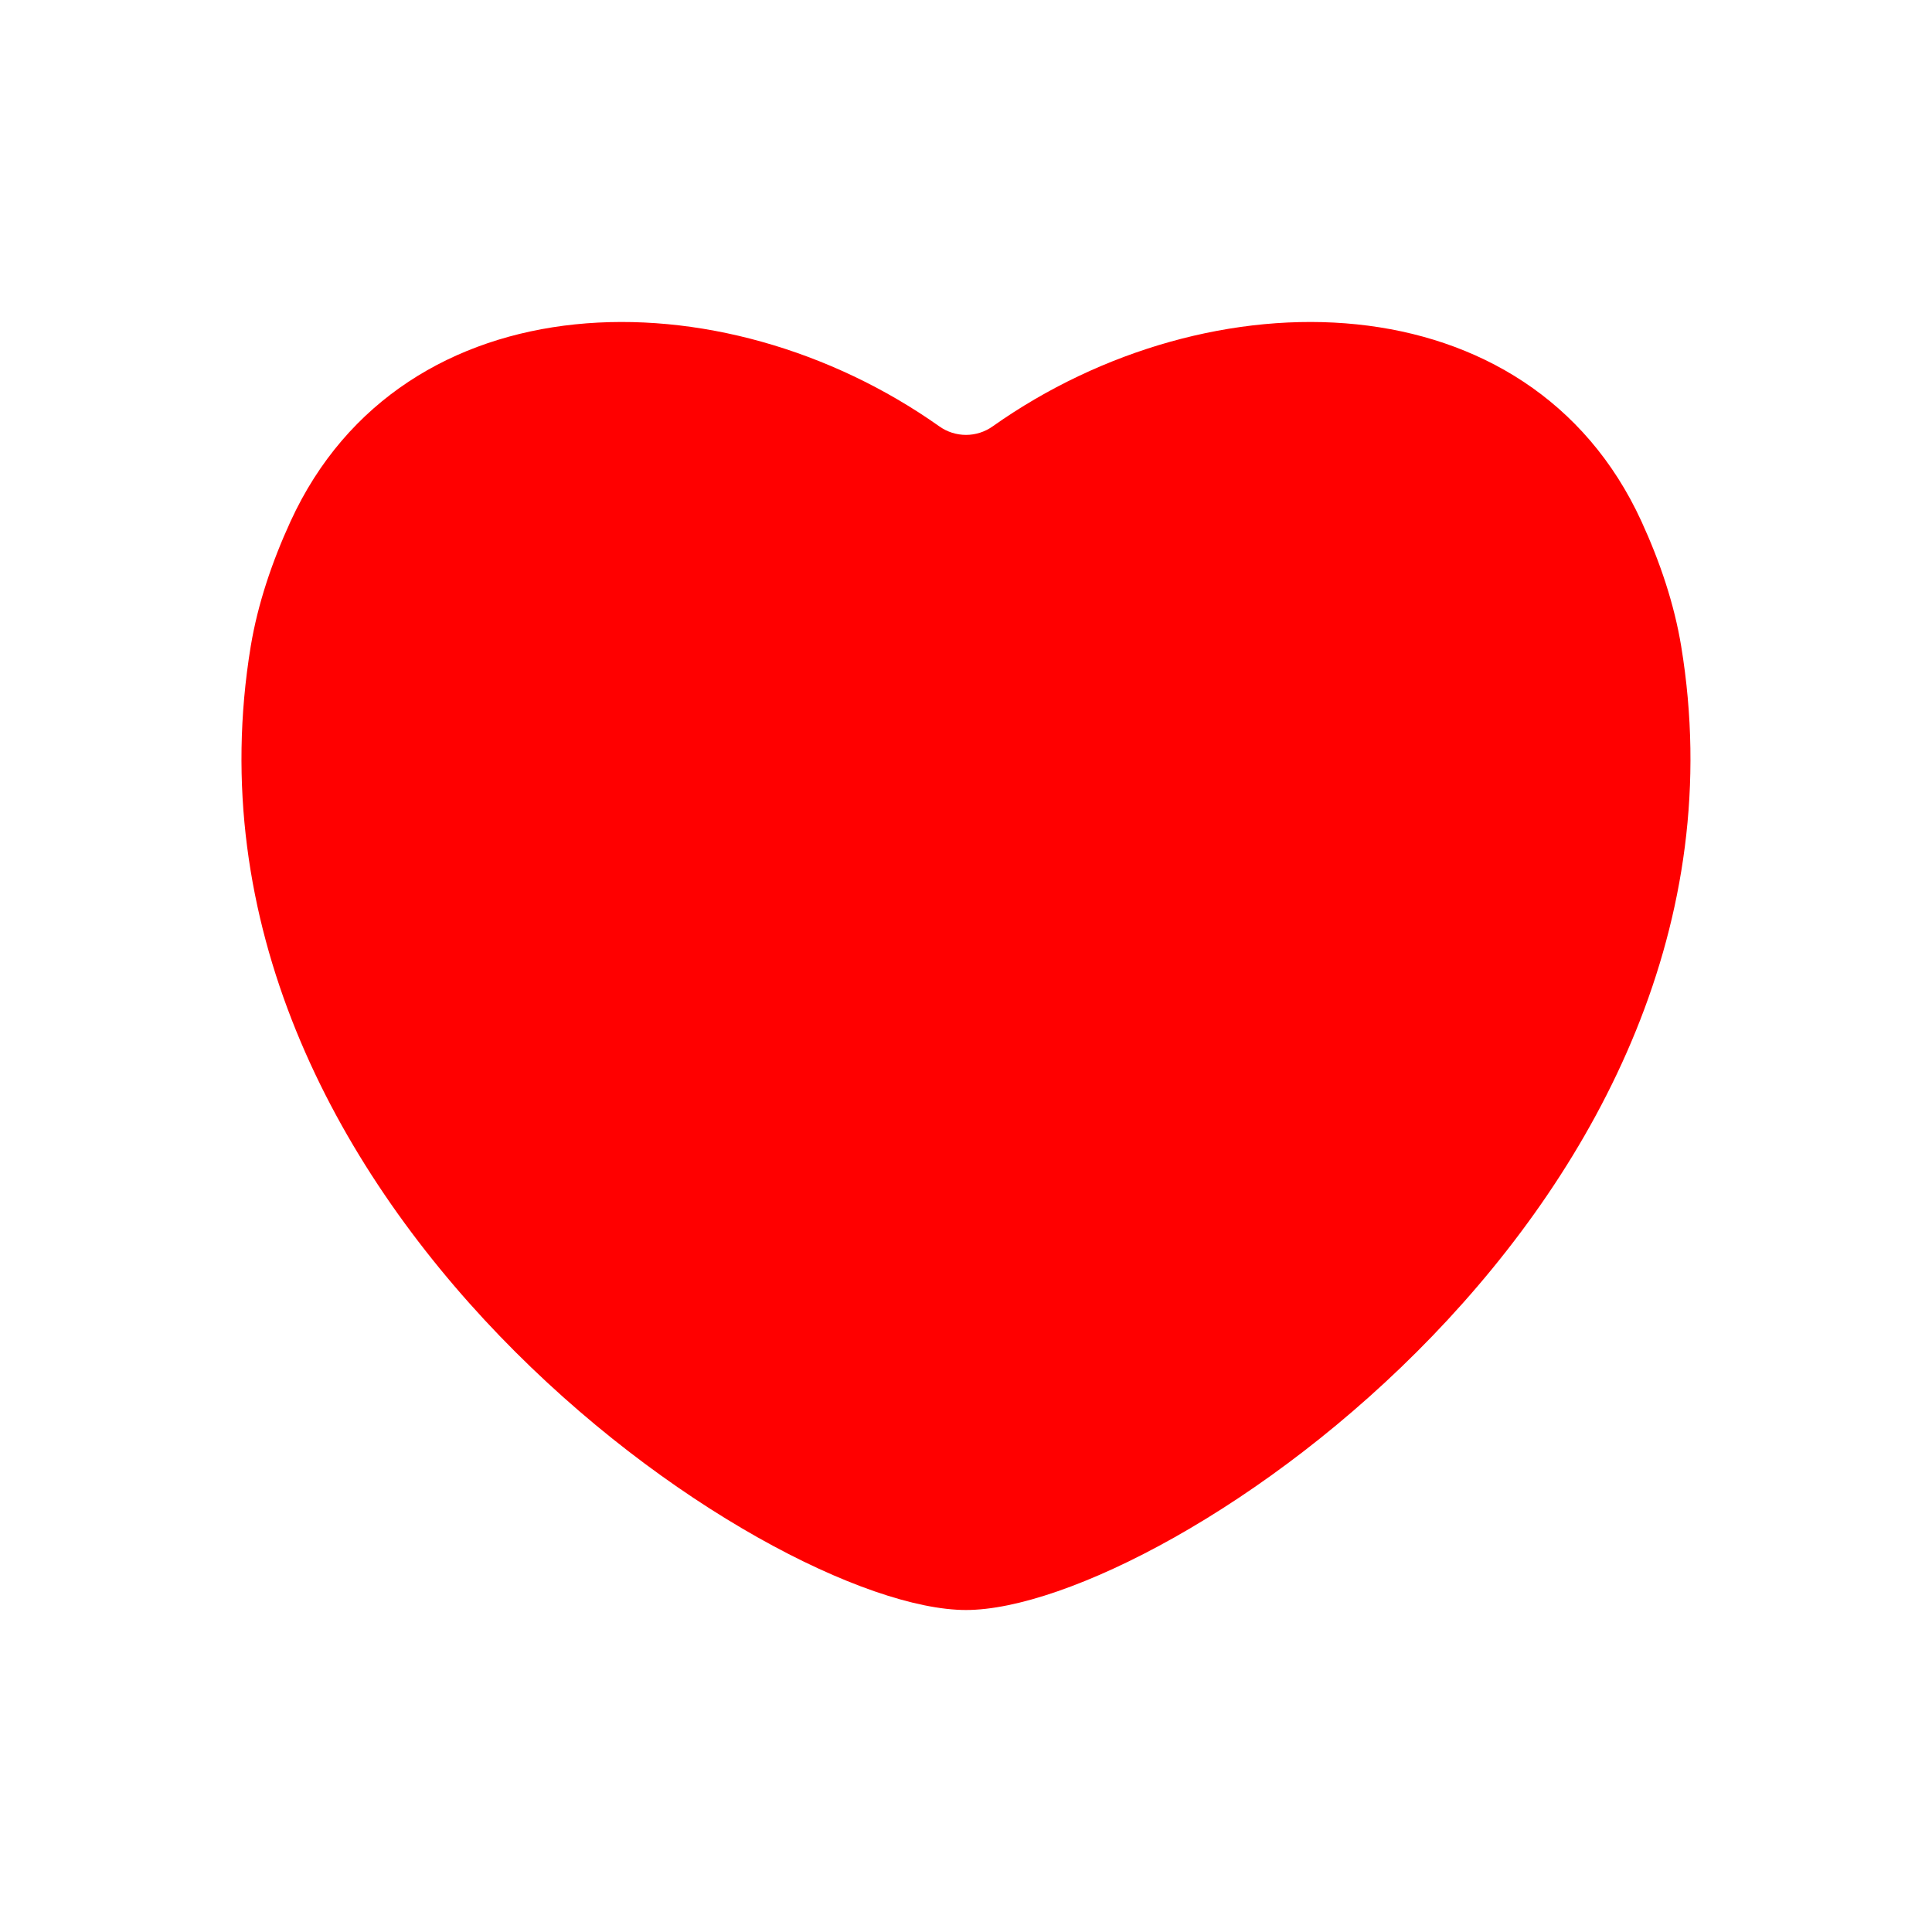 <svg width="24" height="24" viewBox="0 0 24 24" fill="none" xmlns="http://www.w3.org/2000/svg">
<path d="M3.115 8.026C3.202 7.504 3.378 6.981 3.61 6.475C5.002 3.442 8.958 3.379 11.668 5.296C11.867 5.438 12.133 5.438 12.332 5.296C15.042 3.379 18.998 3.442 20.39 6.475C20.622 6.981 20.798 7.504 20.884 8.026C22.02 14.916 14.468 20 12 20C9.532 20 1.98 14.911 3.115 8.026Z" fill="#FF0000"/>
</svg>
